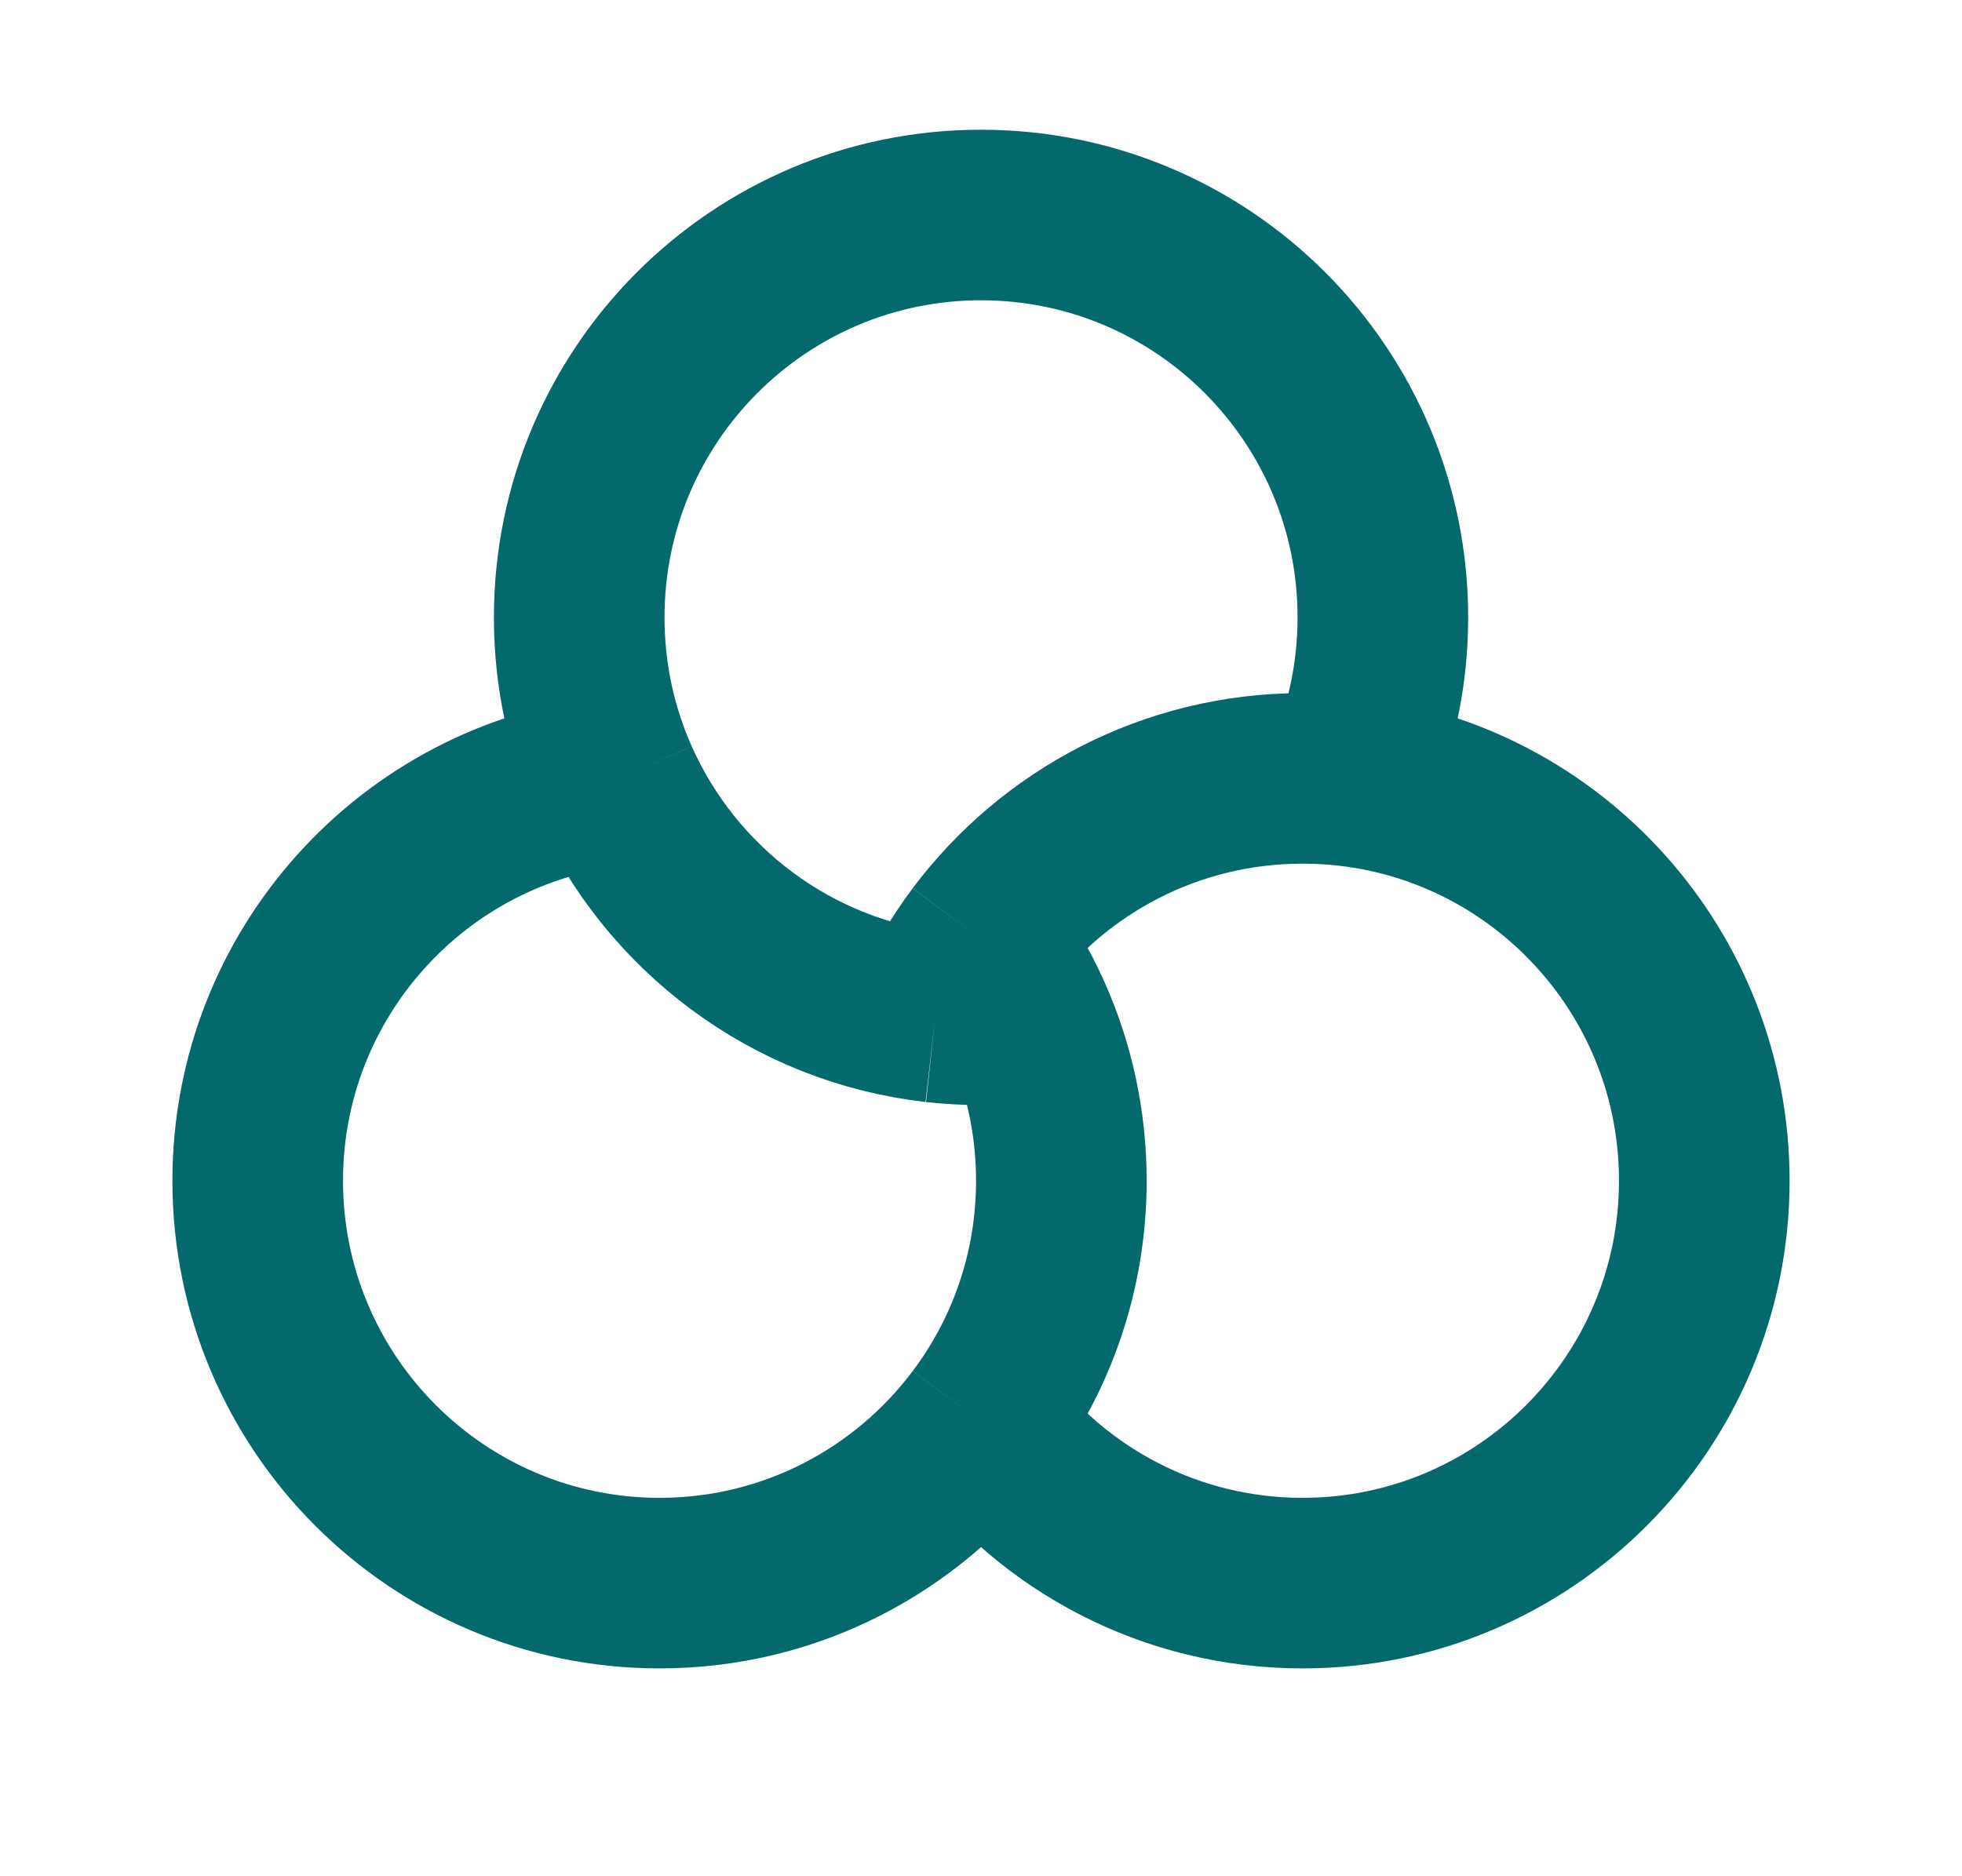 <svg width="23" height="22" viewBox="0 0 23 22" fill="none" xmlns="http://www.w3.org/2000/svg">
<g id="colors, rgb, adjustments">
<path id="vector" d="M7.195 9.157C6.934 8.571 6.79 7.922 6.79 7.24C6.79 4.634 8.899 2.521 11.5 2.521C14.102 2.521 16.211 4.634 16.211 7.24C16.211 7.922 16.066 8.571 15.806 9.157M7.195 9.157C4.846 9.424 3.021 11.421 3.021 13.845C3.021 16.451 5.13 18.563 7.732 18.563C9.273 18.563 10.641 17.822 11.5 16.676M7.195 9.157C7.859 10.651 9.276 11.736 10.963 11.928M15.806 9.157C15.629 9.137 15.45 9.127 15.269 9.127C13.728 9.127 12.36 9.868 11.5 11.014M15.806 9.157C18.154 9.424 19.979 11.421 19.979 13.845C19.979 16.451 17.87 18.563 15.269 18.563C13.728 18.563 12.36 17.822 11.5 16.676M11.5 11.014C11.289 11.296 11.108 11.602 10.963 11.928M11.5 11.014C11.711 11.296 11.892 11.602 12.037 11.928M10.963 11.928C11.139 11.947 11.319 11.958 11.5 11.958C11.682 11.958 11.861 11.947 12.037 11.928M12.037 11.928C12.297 12.513 12.442 13.162 12.442 13.845C12.442 14.907 12.092 15.888 11.5 16.676" stroke="#03696C" stroke-width="2"/>
</g>
</svg>
